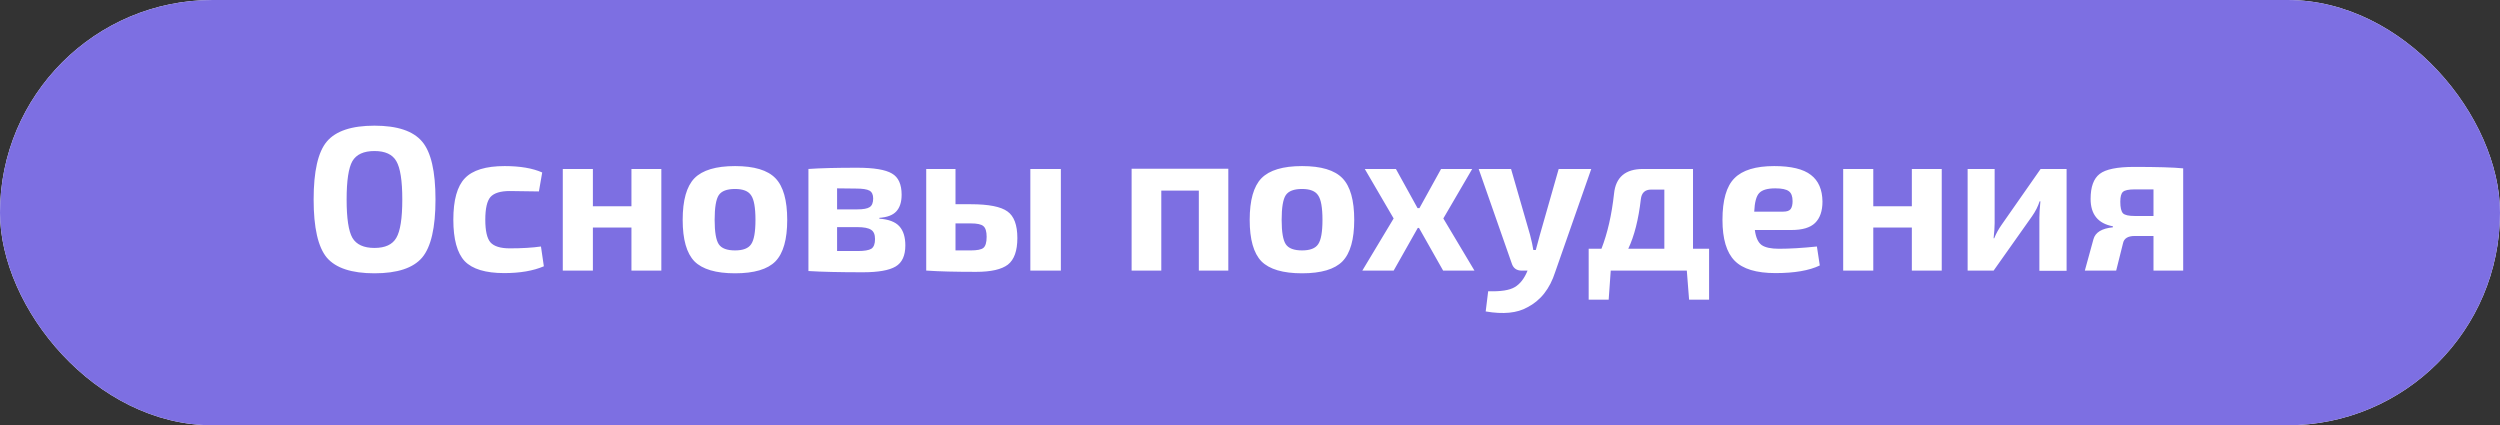 <?xml version="1.0" encoding="UTF-8"?> <svg xmlns="http://www.w3.org/2000/svg" width="194" height="33" viewBox="0 0 194 33" fill="none"><rect x="0" y="0" width="194" height="33" fill="#333333" stroke="none"/> <rect width="194" height="33" rx="16.5" fill="white"></rect> <rect width="194" height="33" rx="16.5" fill="#7D6FE2"></rect> <path d="M25.362 10.984C26.055 10.163 27.287 9.752 29.058 9.752C30.829 9.752 32.061 10.163 32.754 10.984C33.447 11.795 33.794 13.293 33.794 15.48C33.794 17.667 33.447 19.171 32.754 19.992C32.061 20.803 30.829 21.208 29.058 21.208C27.287 21.208 26.055 20.803 25.362 19.992C24.679 19.171 24.338 17.667 24.338 15.48C24.338 13.293 24.679 11.795 25.362 10.984ZM30.754 12.504C30.455 11.981 29.89 11.72 29.058 11.72C28.226 11.72 27.655 11.981 27.346 12.504C27.047 13.027 26.898 14.019 26.898 15.48C26.898 16.941 27.047 17.933 27.346 18.456C27.655 18.979 28.226 19.24 29.058 19.24C29.89 19.24 30.455 18.979 30.754 18.456C31.063 17.933 31.218 16.941 31.218 15.48C31.218 14.019 31.063 13.027 30.754 12.504ZM41.979 19.128L42.203 20.664C41.382 21.016 40.358 21.192 39.131 21.192C37.681 21.192 36.657 20.883 36.059 20.264C35.473 19.635 35.179 18.563 35.179 17.048C35.179 15.523 35.478 14.451 36.075 13.832C36.673 13.203 37.702 12.888 39.163 12.888C40.358 12.888 41.329 13.053 42.075 13.384L41.819 14.856C40.667 14.835 39.915 14.824 39.563 14.824C38.838 14.824 38.337 14.979 38.059 15.288C37.793 15.597 37.659 16.184 37.659 17.048C37.659 17.912 37.793 18.499 38.059 18.808C38.337 19.117 38.838 19.272 39.563 19.272C40.502 19.272 41.307 19.224 41.979 19.128ZM51.32 13.112V21H49V17.656H46.008V21H43.672V13.112H46.008V16.008H49V13.112H51.32ZM53.888 13.832C54.507 13.203 55.558 12.888 57.04 12.888C58.523 12.888 59.568 13.203 60.176 13.832C60.784 14.461 61.088 15.539 61.088 17.064C61.088 18.579 60.784 19.651 60.176 20.28C59.568 20.899 58.523 21.208 57.04 21.208C55.558 21.208 54.507 20.899 53.888 20.28C53.28 19.651 52.976 18.579 52.976 17.064C52.976 15.539 53.28 14.461 53.888 13.832ZM57.04 14.664C56.411 14.664 55.99 14.824 55.776 15.144C55.563 15.464 55.456 16.104 55.456 17.064C55.456 18.003 55.563 18.632 55.776 18.952C55.99 19.272 56.411 19.432 57.04 19.432C57.659 19.432 58.075 19.272 58.288 18.952C58.512 18.632 58.624 18.003 58.624 17.064C58.624 16.115 58.512 15.48 58.288 15.16C58.075 14.829 57.659 14.664 57.04 14.664ZM68.238 16.904V16.968C68.963 17.021 69.481 17.219 69.79 17.56C70.1 17.901 70.254 18.397 70.254 19.048C70.254 19.837 70.004 20.381 69.502 20.68C69.001 20.979 68.153 21.128 66.958 21.128C65.156 21.128 63.748 21.096 62.734 21.032V13.112C63.641 13.048 64.9 13.016 66.51 13.016C67.811 13.016 68.713 13.165 69.214 13.464C69.716 13.752 69.966 14.301 69.966 15.112C69.966 15.677 69.828 16.109 69.55 16.408C69.284 16.696 68.846 16.861 68.238 16.904ZM64.958 16.248H66.51C66.99 16.248 67.316 16.189 67.486 16.072C67.668 15.955 67.758 15.731 67.758 15.4C67.758 15.101 67.662 14.899 67.47 14.792C67.278 14.685 66.921 14.632 66.398 14.632L64.958 14.616V16.248ZM64.958 19.48H66.558C67.07 19.48 67.422 19.421 67.614 19.304C67.806 19.176 67.902 18.925 67.902 18.552C67.902 18.2 67.801 17.96 67.598 17.832C67.395 17.693 67.033 17.624 66.51 17.624H64.958V19.48ZM74.147 15.848H75.331C76.718 15.848 77.667 16.035 78.179 16.408C78.691 16.771 78.947 17.459 78.947 18.472C78.947 19.464 78.702 20.152 78.211 20.536C77.721 20.909 76.899 21.096 75.747 21.096C74.115 21.096 72.846 21.064 71.939 21H71.875V13.112H74.147V15.848ZM82.323 13.112V21H79.955V13.112H82.323ZM74.147 19.432H75.331C75.822 19.432 76.147 19.368 76.307 19.24C76.478 19.101 76.563 18.813 76.563 18.376C76.563 17.96 76.478 17.683 76.307 17.544C76.147 17.405 75.822 17.336 75.331 17.336H74.147V19.432ZM95.317 13.096V21H93.029V14.792H90.117V21H87.813V13.096H95.317ZM97.888 13.832C98.507 13.203 99.558 12.888 101.04 12.888C102.523 12.888 103.568 13.203 104.176 13.832C104.784 14.461 105.088 15.539 105.088 17.064C105.088 18.579 104.784 19.651 104.176 20.28C103.568 20.899 102.523 21.208 101.04 21.208C99.558 21.208 98.507 20.899 97.888 20.28C97.28 19.651 96.976 18.579 96.976 17.064C96.976 15.539 97.28 14.461 97.888 13.832ZM101.04 14.664C100.411 14.664 99.99 14.824 99.776 15.144C99.563 15.464 99.456 16.104 99.456 17.064C99.456 18.003 99.563 18.632 99.776 18.952C99.99 19.272 100.411 19.432 101.04 19.432C101.659 19.432 102.075 19.272 102.288 18.952C102.512 18.632 102.624 18.003 102.624 17.064C102.624 16.115 102.512 15.48 102.288 15.16C102.075 14.829 101.659 14.664 101.04 14.664ZM110.115 17.688H110.019L108.147 21H105.715L108.147 16.952L105.907 13.112H108.323L110.003 16.152H110.147L111.827 13.112H114.243L112.003 16.952L114.419 21H111.987L110.115 17.688ZM123.482 13.112L120.682 21.112C120.266 22.413 119.546 23.325 118.522 23.848C117.732 24.296 116.655 24.403 115.29 24.168L115.482 22.6C116.452 22.632 117.14 22.525 117.546 22.28C117.962 22.035 118.292 21.608 118.538 21H118.09C117.684 21 117.423 20.808 117.306 20.424L114.746 13.112H117.258L118.73 18.216C118.858 18.707 118.943 19.101 118.986 19.4H119.178C119.348 18.792 119.455 18.397 119.498 18.216L120.954 13.112H123.482ZM132.625 19.304V23.256H131.073L130.897 21H124.993L124.833 23.256H123.281V19.304H124.273C124.743 18.099 125.068 16.675 125.249 15.032C125.377 13.752 126.129 13.112 127.505 13.112H131.377V19.304H132.625ZM129.153 19.304V14.712H128.129C127.649 14.712 127.383 14.963 127.329 15.464C127.148 17.032 126.823 18.312 126.353 19.304H129.153ZM139.024 17.848H136.176C136.25 18.424 136.426 18.813 136.704 19.016C136.981 19.208 137.429 19.304 138.048 19.304C138.89 19.304 139.872 19.245 140.992 19.128L141.216 20.6C140.394 20.995 139.248 21.192 137.776 21.192C136.293 21.192 135.237 20.872 134.608 20.232C133.978 19.592 133.664 18.536 133.664 17.064C133.664 15.528 133.973 14.451 134.592 13.832C135.21 13.203 136.24 12.888 137.68 12.888C138.992 12.888 139.941 13.117 140.528 13.576C141.114 14.024 141.413 14.712 141.424 15.64C141.424 16.376 141.232 16.931 140.848 17.304C140.474 17.667 139.866 17.848 139.024 17.848ZM136.128 16.424H138.368C138.666 16.424 138.864 16.355 138.96 16.216C139.056 16.077 139.104 15.875 139.104 15.608C139.104 15.235 139.008 14.979 138.816 14.84C138.624 14.691 138.272 14.616 137.76 14.616C137.152 14.616 136.736 14.739 136.512 14.984C136.288 15.219 136.16 15.699 136.128 16.424ZM150.679 13.112V21H148.359V17.656H145.367V21H143.031V13.112H145.367V16.008H148.359V13.112H150.679ZM160.368 21.016H158.256V16.888C158.256 16.579 158.282 16.157 158.336 15.624H158.272C158.154 16.008 157.957 16.397 157.68 16.792L154.704 21H152.688V13.112H154.784V17.32C154.784 17.619 154.757 18.008 154.704 18.488H154.752C154.89 18.136 155.088 17.779 155.344 17.416L158.352 13.112H160.368V21.016ZM163.959 17.64V17.56C162.807 17.347 162.231 16.637 162.231 15.432C162.231 14.504 162.465 13.859 162.935 13.496C163.404 13.133 164.295 12.952 165.607 12.952C167.377 12.952 168.647 12.989 169.415 13.064V21H167.111V18.312H165.655C165.121 18.312 164.817 18.504 164.743 18.888L164.215 21H161.783L162.455 18.552C162.604 18.029 163.105 17.725 163.959 17.64ZM167.111 16.76V14.696H165.655C165.185 14.696 164.881 14.76 164.743 14.888C164.604 15.005 164.535 15.261 164.535 15.656C164.535 16.104 164.604 16.403 164.743 16.552C164.881 16.691 165.185 16.76 165.655 16.76H167.111Z" fill="white"></path> </svg> 